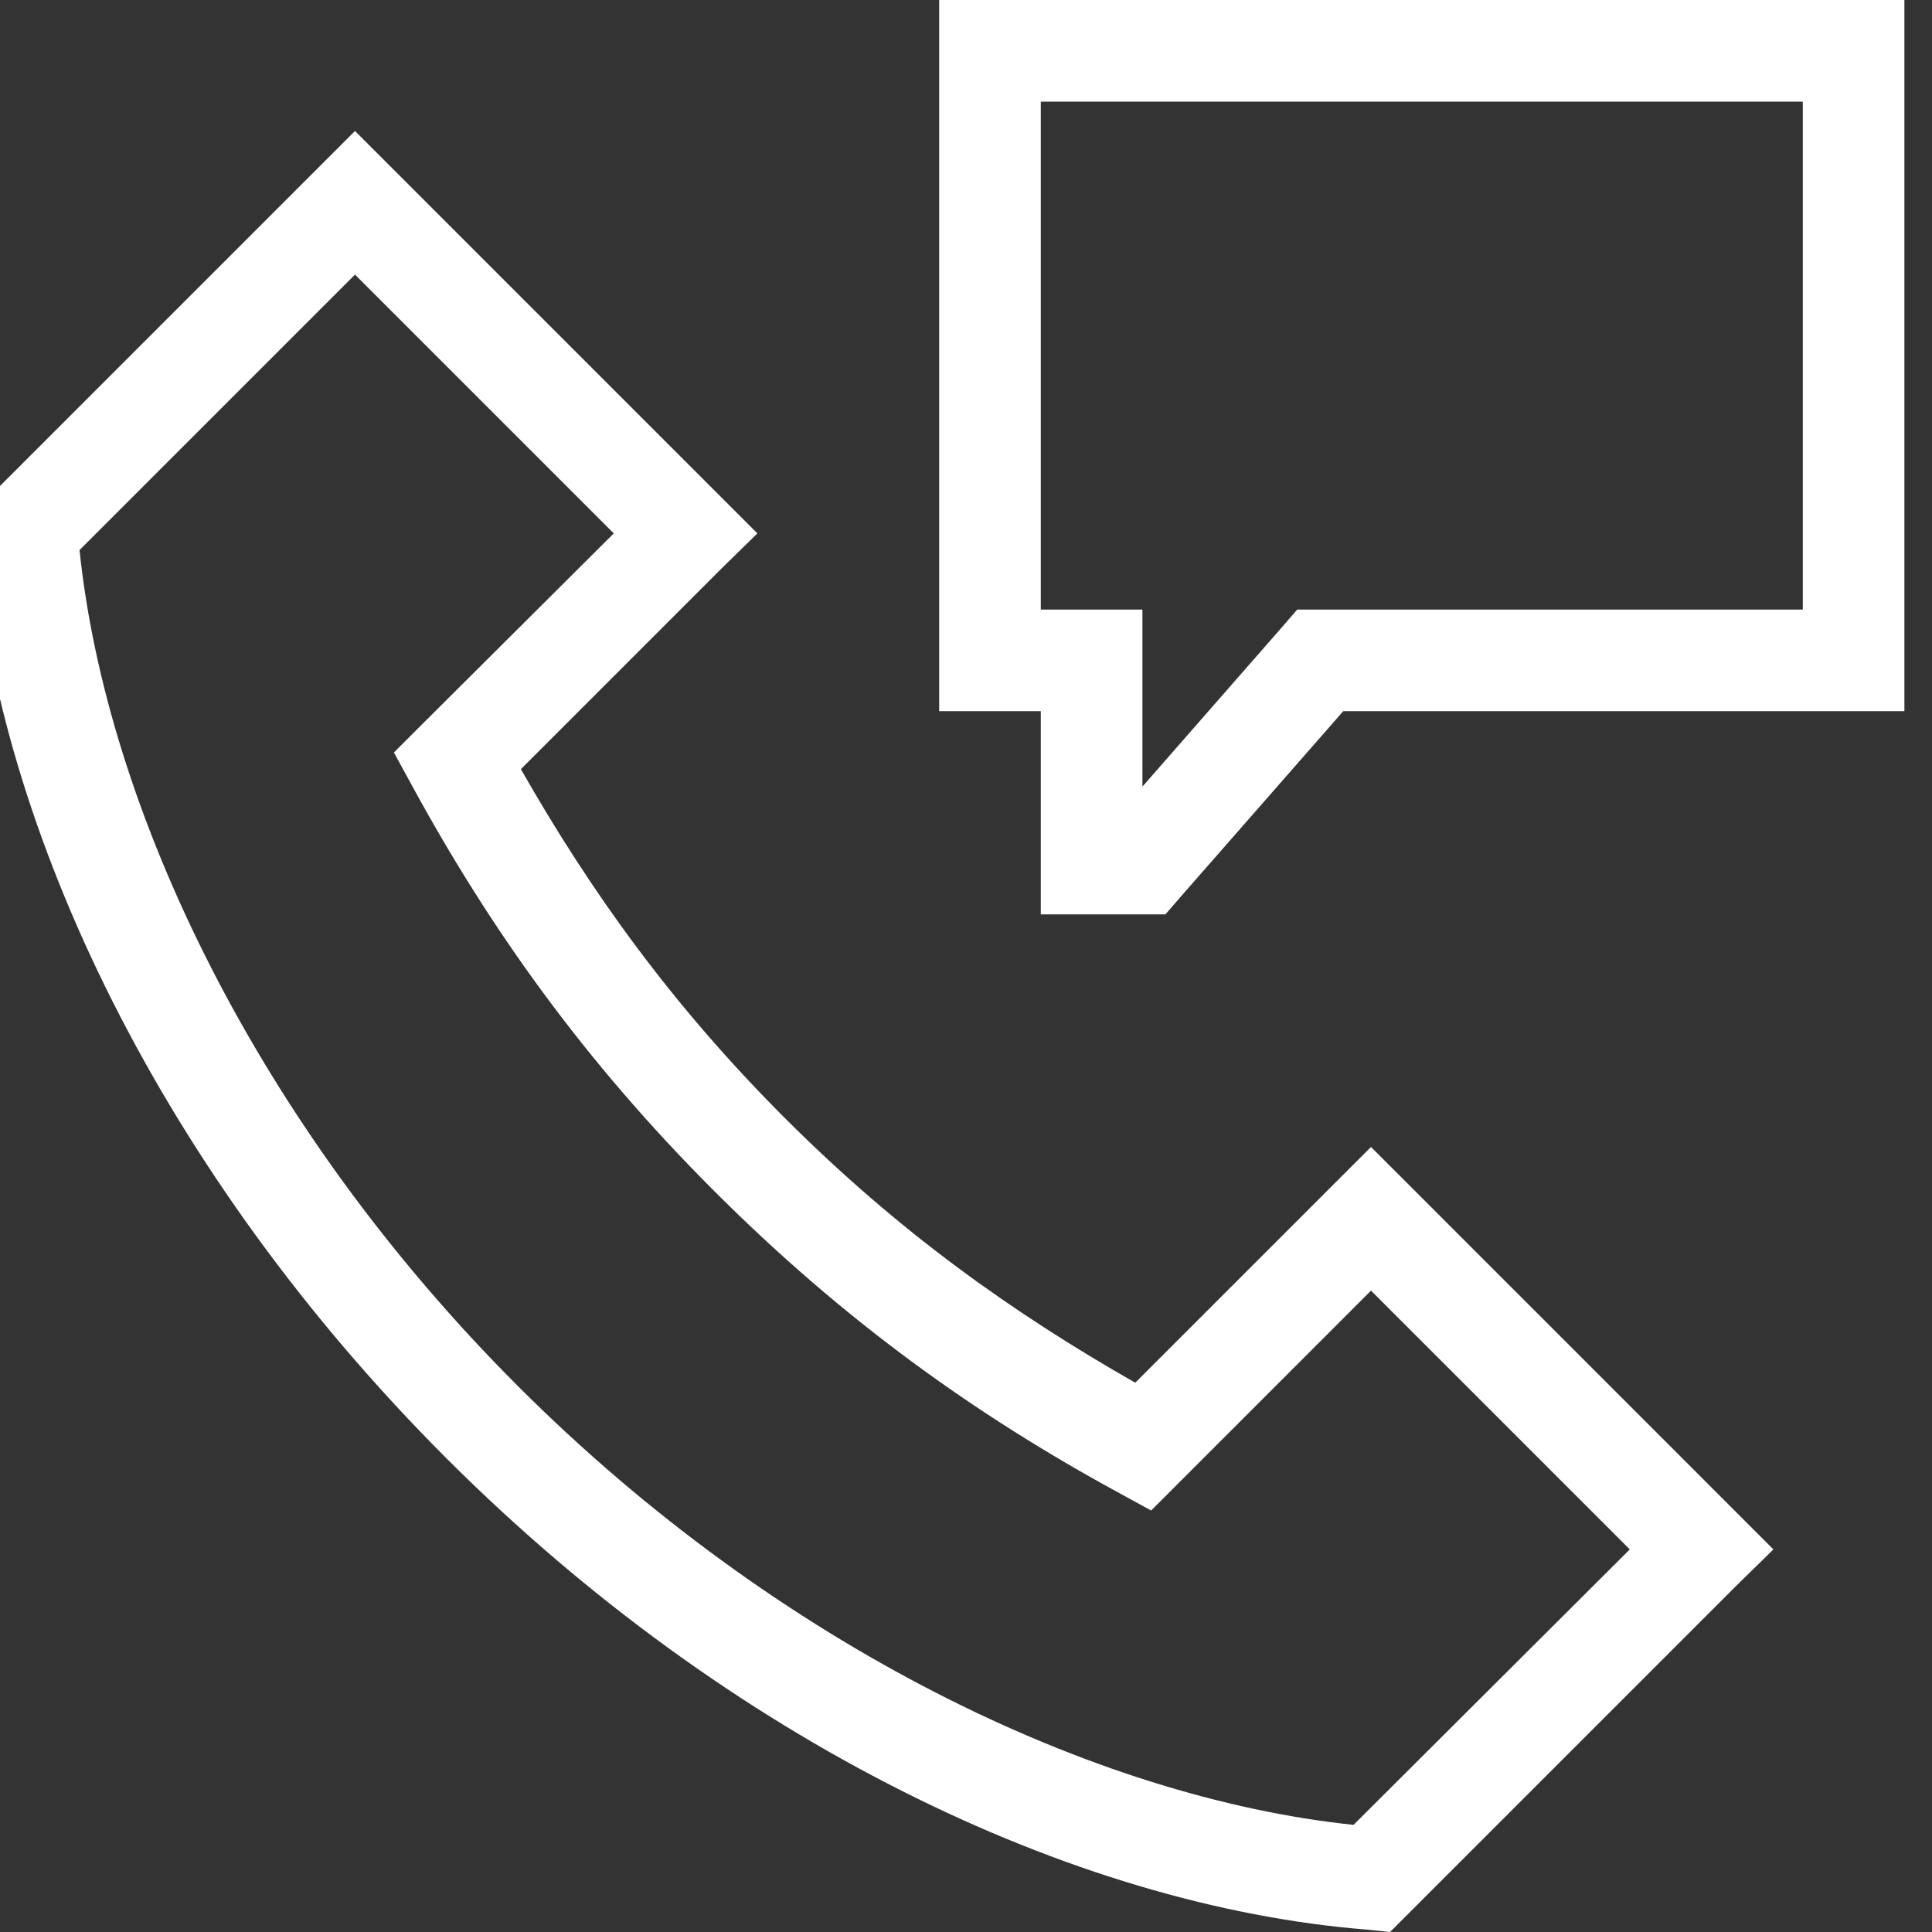 <?xml version="1.0" standalone="no"?>
<!-- Generator: Adobe Fireworks 10, Export SVG Extension by Aaron Beall (http://fireworks.abeall.com) . Version: 0.6.1  -->
<!DOCTYPE svg PUBLIC "-//W3C//DTD SVG 1.1//EN" "http://www.w3.org/Graphics/SVG/1.1/DTD/svg11.dtd">
<svg id="Untitled-P%E1gina%201" viewBox="0 0 35 35" style="background-color:#ffffff00" version="1.1"
	xmlns="http://www.w3.org/2000/svg" xmlns:xlink="http://www.w3.org/1999/xlink" xml:space="preserve"
	x="0px" y="0px" width="35px" height="35px"
>
	<rect x="0" y="0" width="35" height="35" fill="#333333" stroke="none"/>
	<g id="Capa%201">
		<path d="M 17.014 0 L 17.014 0.92 L 17.014 11.964 L 17.014 12.884 L 17.935 12.884 L 18.855 12.884 L 18.855 15.645 L 18.855 16.565 L 19.775 16.565 L 20.696 16.565 L 21.113 16.565 L 21.386 16.249 L 24.334 12.884 L 33.58 12.884 L 34.5 12.884 L 34.5 11.964 L 34.5 0.92 L 34.5 0 L 33.58 0 L 17.935 0 L 17.014 0 ZM 18.855 1.841 L 32.659 1.841 L 32.659 11.043 L 23.917 11.043 L 23.5 11.043 L 23.226 11.36 L 20.696 14.25 L 20.696 11.964 L 20.696 11.043 L 19.775 11.043 L 18.855 11.043 L 18.855 1.841 ZM 6.431 2.373 L 5.784 3.02 L -0.198 9.002 L -0.5 9.303 L -0.471 9.735 C -0.047 15.065 2.963 21.294 8.085 26.416 C 13.206 31.537 19.436 34.533 24.765 34.957 L 25.182 35 L 25.484 34.698 L 31.466 28.716 L 32.127 28.069 L 31.466 27.408 L 25.484 21.425 L 24.837 20.779 L 24.19 21.425 L 20.566 25.049 C 18.345 23.783 16.278 22.314 14.225 20.261 C 12.171 18.207 10.703 16.156 9.436 13.934 L 13.06 10.31 L 13.721 9.663 L 13.06 9.002 L 7.078 3.02 L 6.431 2.373 ZM 6.431 4.975 L 11.119 9.663 L 7.625 13.143 L 7.136 13.632 L 7.466 14.236 C 8.872 16.816 10.57 19.209 12.931 21.569 C 15.291 23.93 17.67 25.628 20.25 27.034 L 20.854 27.364 L 21.343 26.875 L 24.837 23.381 L 29.525 28.069 L 24.521 33.059 C 19.838 32.57 14.098 29.826 9.379 25.107 C 4.656 20.384 1.927 14.65 1.441 9.965 L 6.431 4.975 Z" fill="#ffffff"/>
	</g>
</svg>